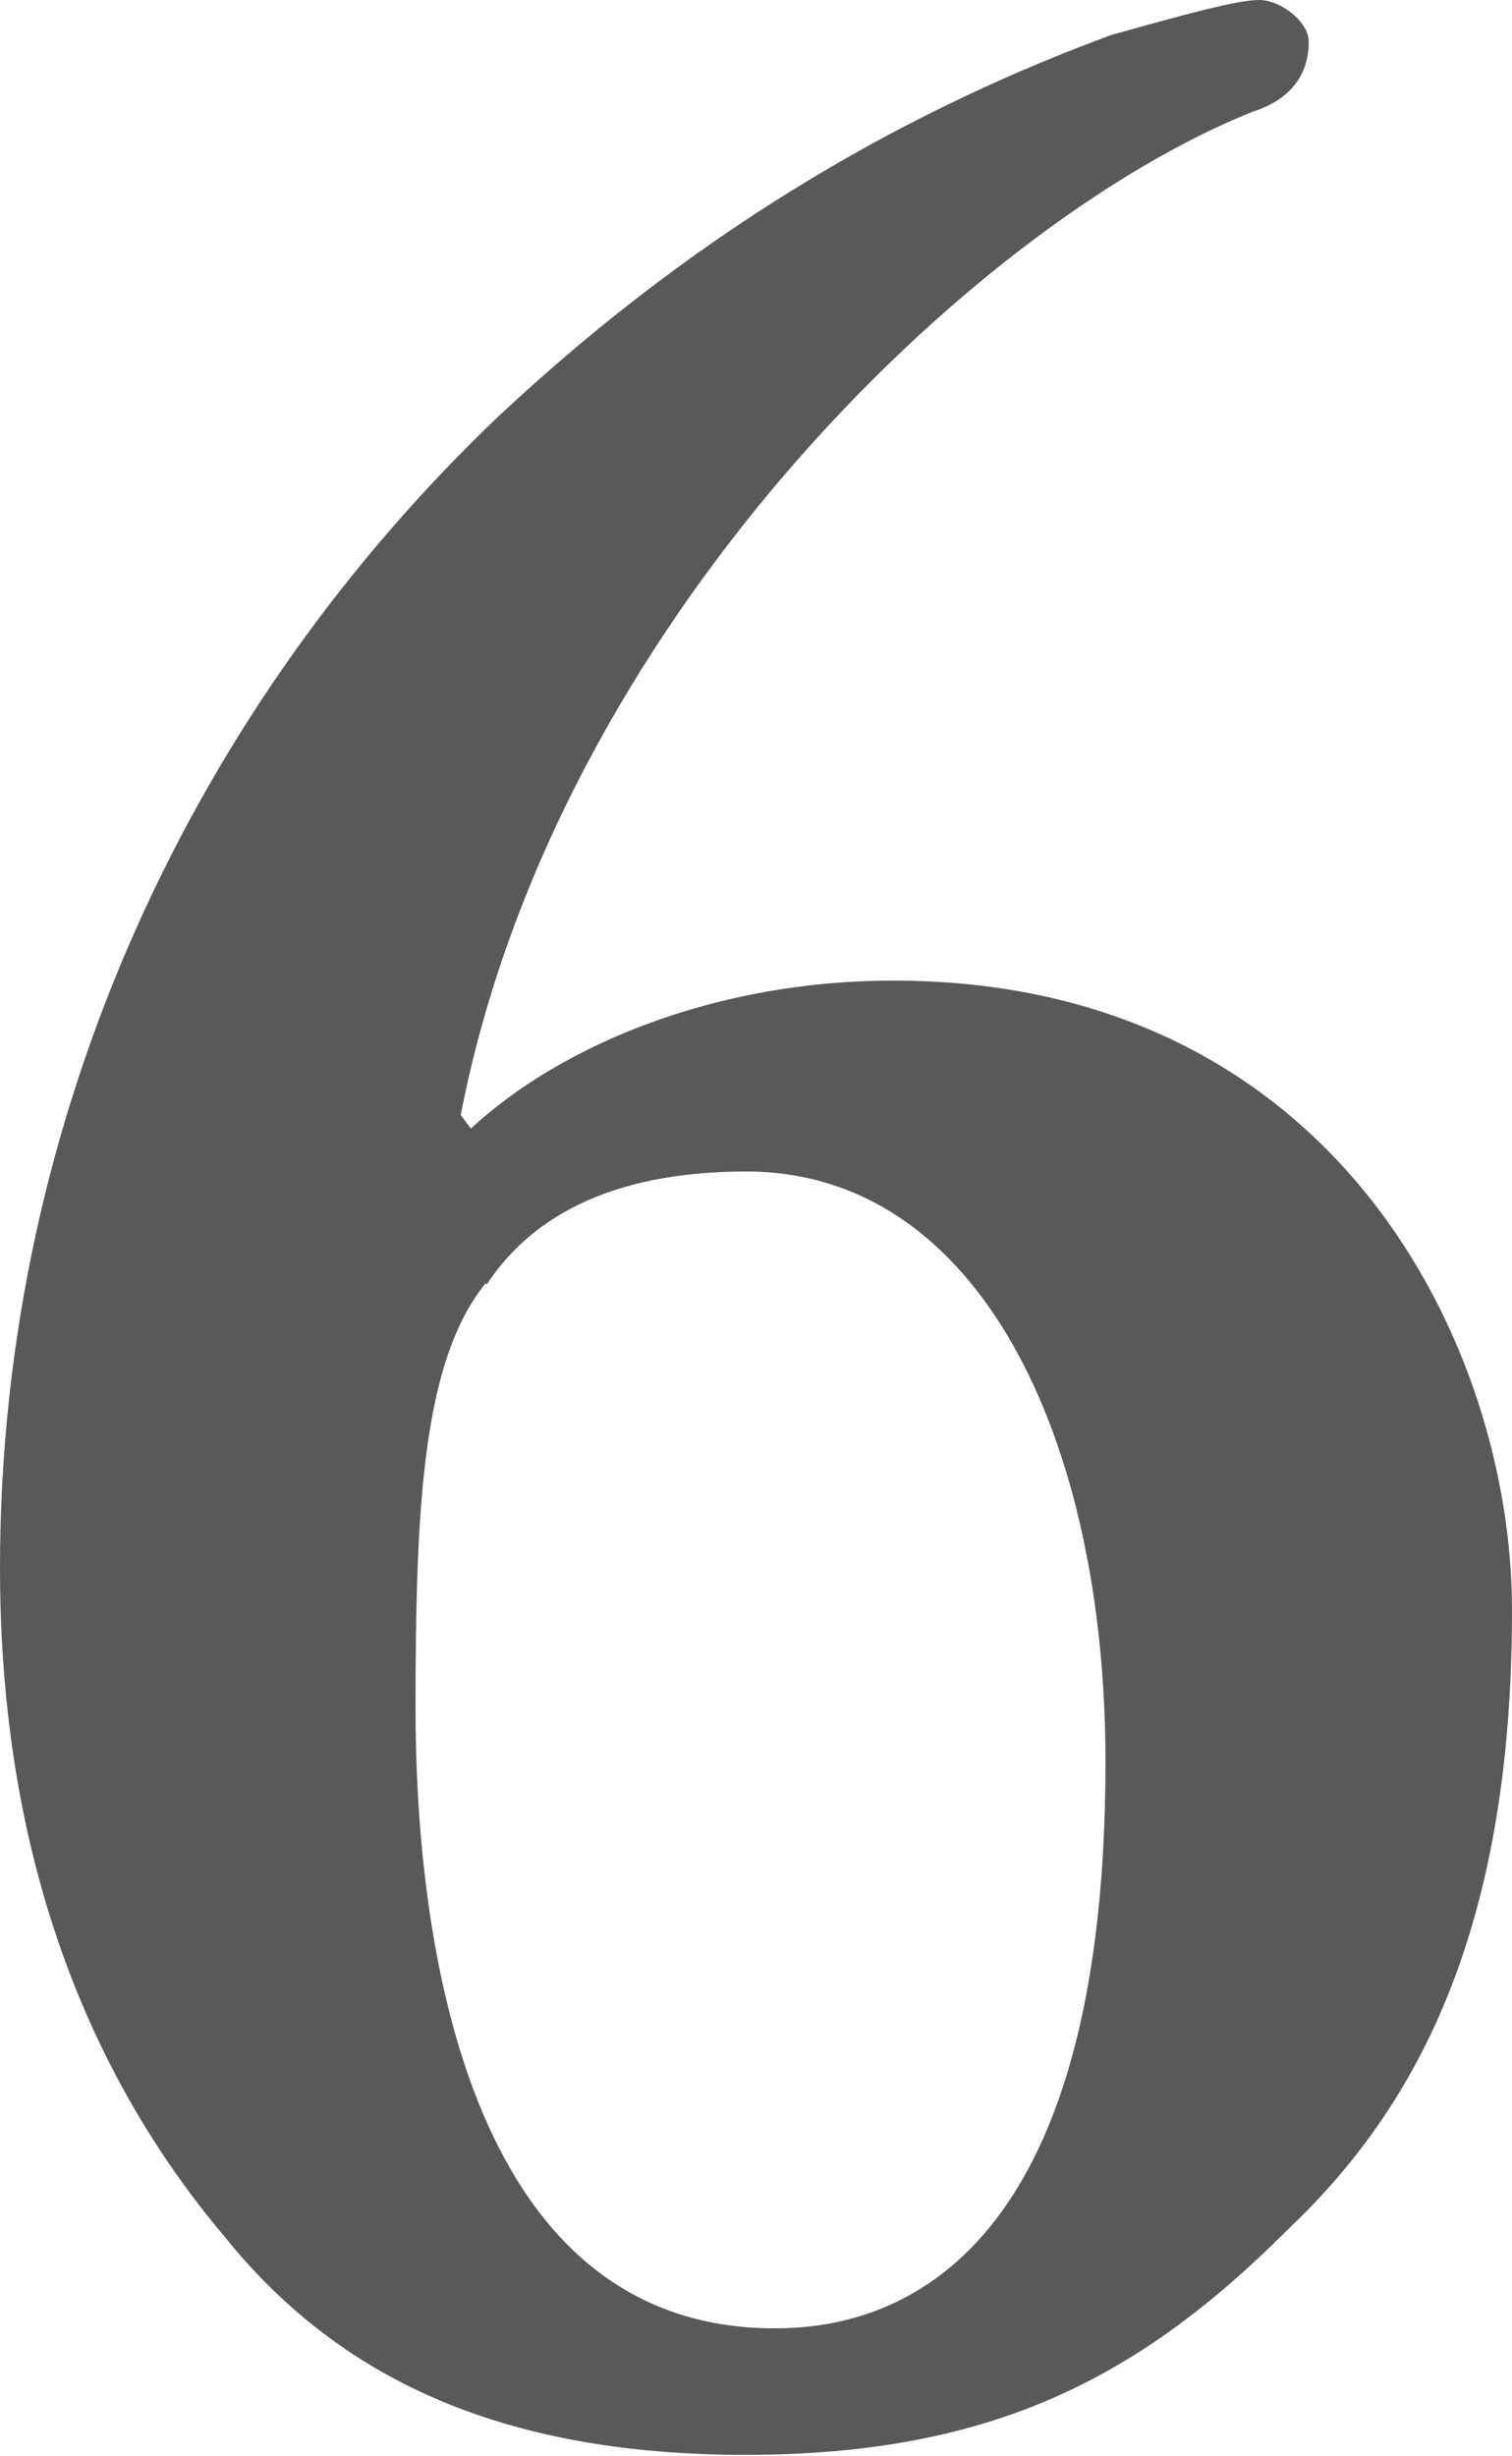 <?xml version="1.0" encoding="UTF-8"?><svg id="_レイヤー_2" xmlns="http://www.w3.org/2000/svg" viewBox="0 0 13.39 21.74"><defs><style>.cls-1{fill:#595959;}</style></defs><g id="slice"><path class="cls-1" d="M13.39,14.26c0,2.87-.87,4.42-1.99,5.48-1.31,1.31-2.62,1.99-4.8,1.99s-3.61-.69-4.61-1.93c-1.68-1.99-1.99-4.3-1.99-5.92C0,9.84,1.74,6.23,4.42,3.68,6.29,1.93,8.16,.93,9.84,.31c.68-.19,1.12-.31,1.31-.31s.44,.19,.44,.37c0,.25-.12,.5-.5,.62-2.49,1-6.17,4.55-7.01,8.88l.09,.12c.81-.75,2.18-1.31,3.74-1.31,3.92,0,5.48,3.24,5.48,5.57Zm-9.09-2.9c-.56,.69-.62,1.99-.62,3.77,0,1.68,.31,5.48,3.18,5.48,.87,0,2.93-.37,2.93-5.01,0-2.87-1.12-5.23-3.18-5.23-1.25,0-1.93,.44-2.3,1Z"/></g></svg>